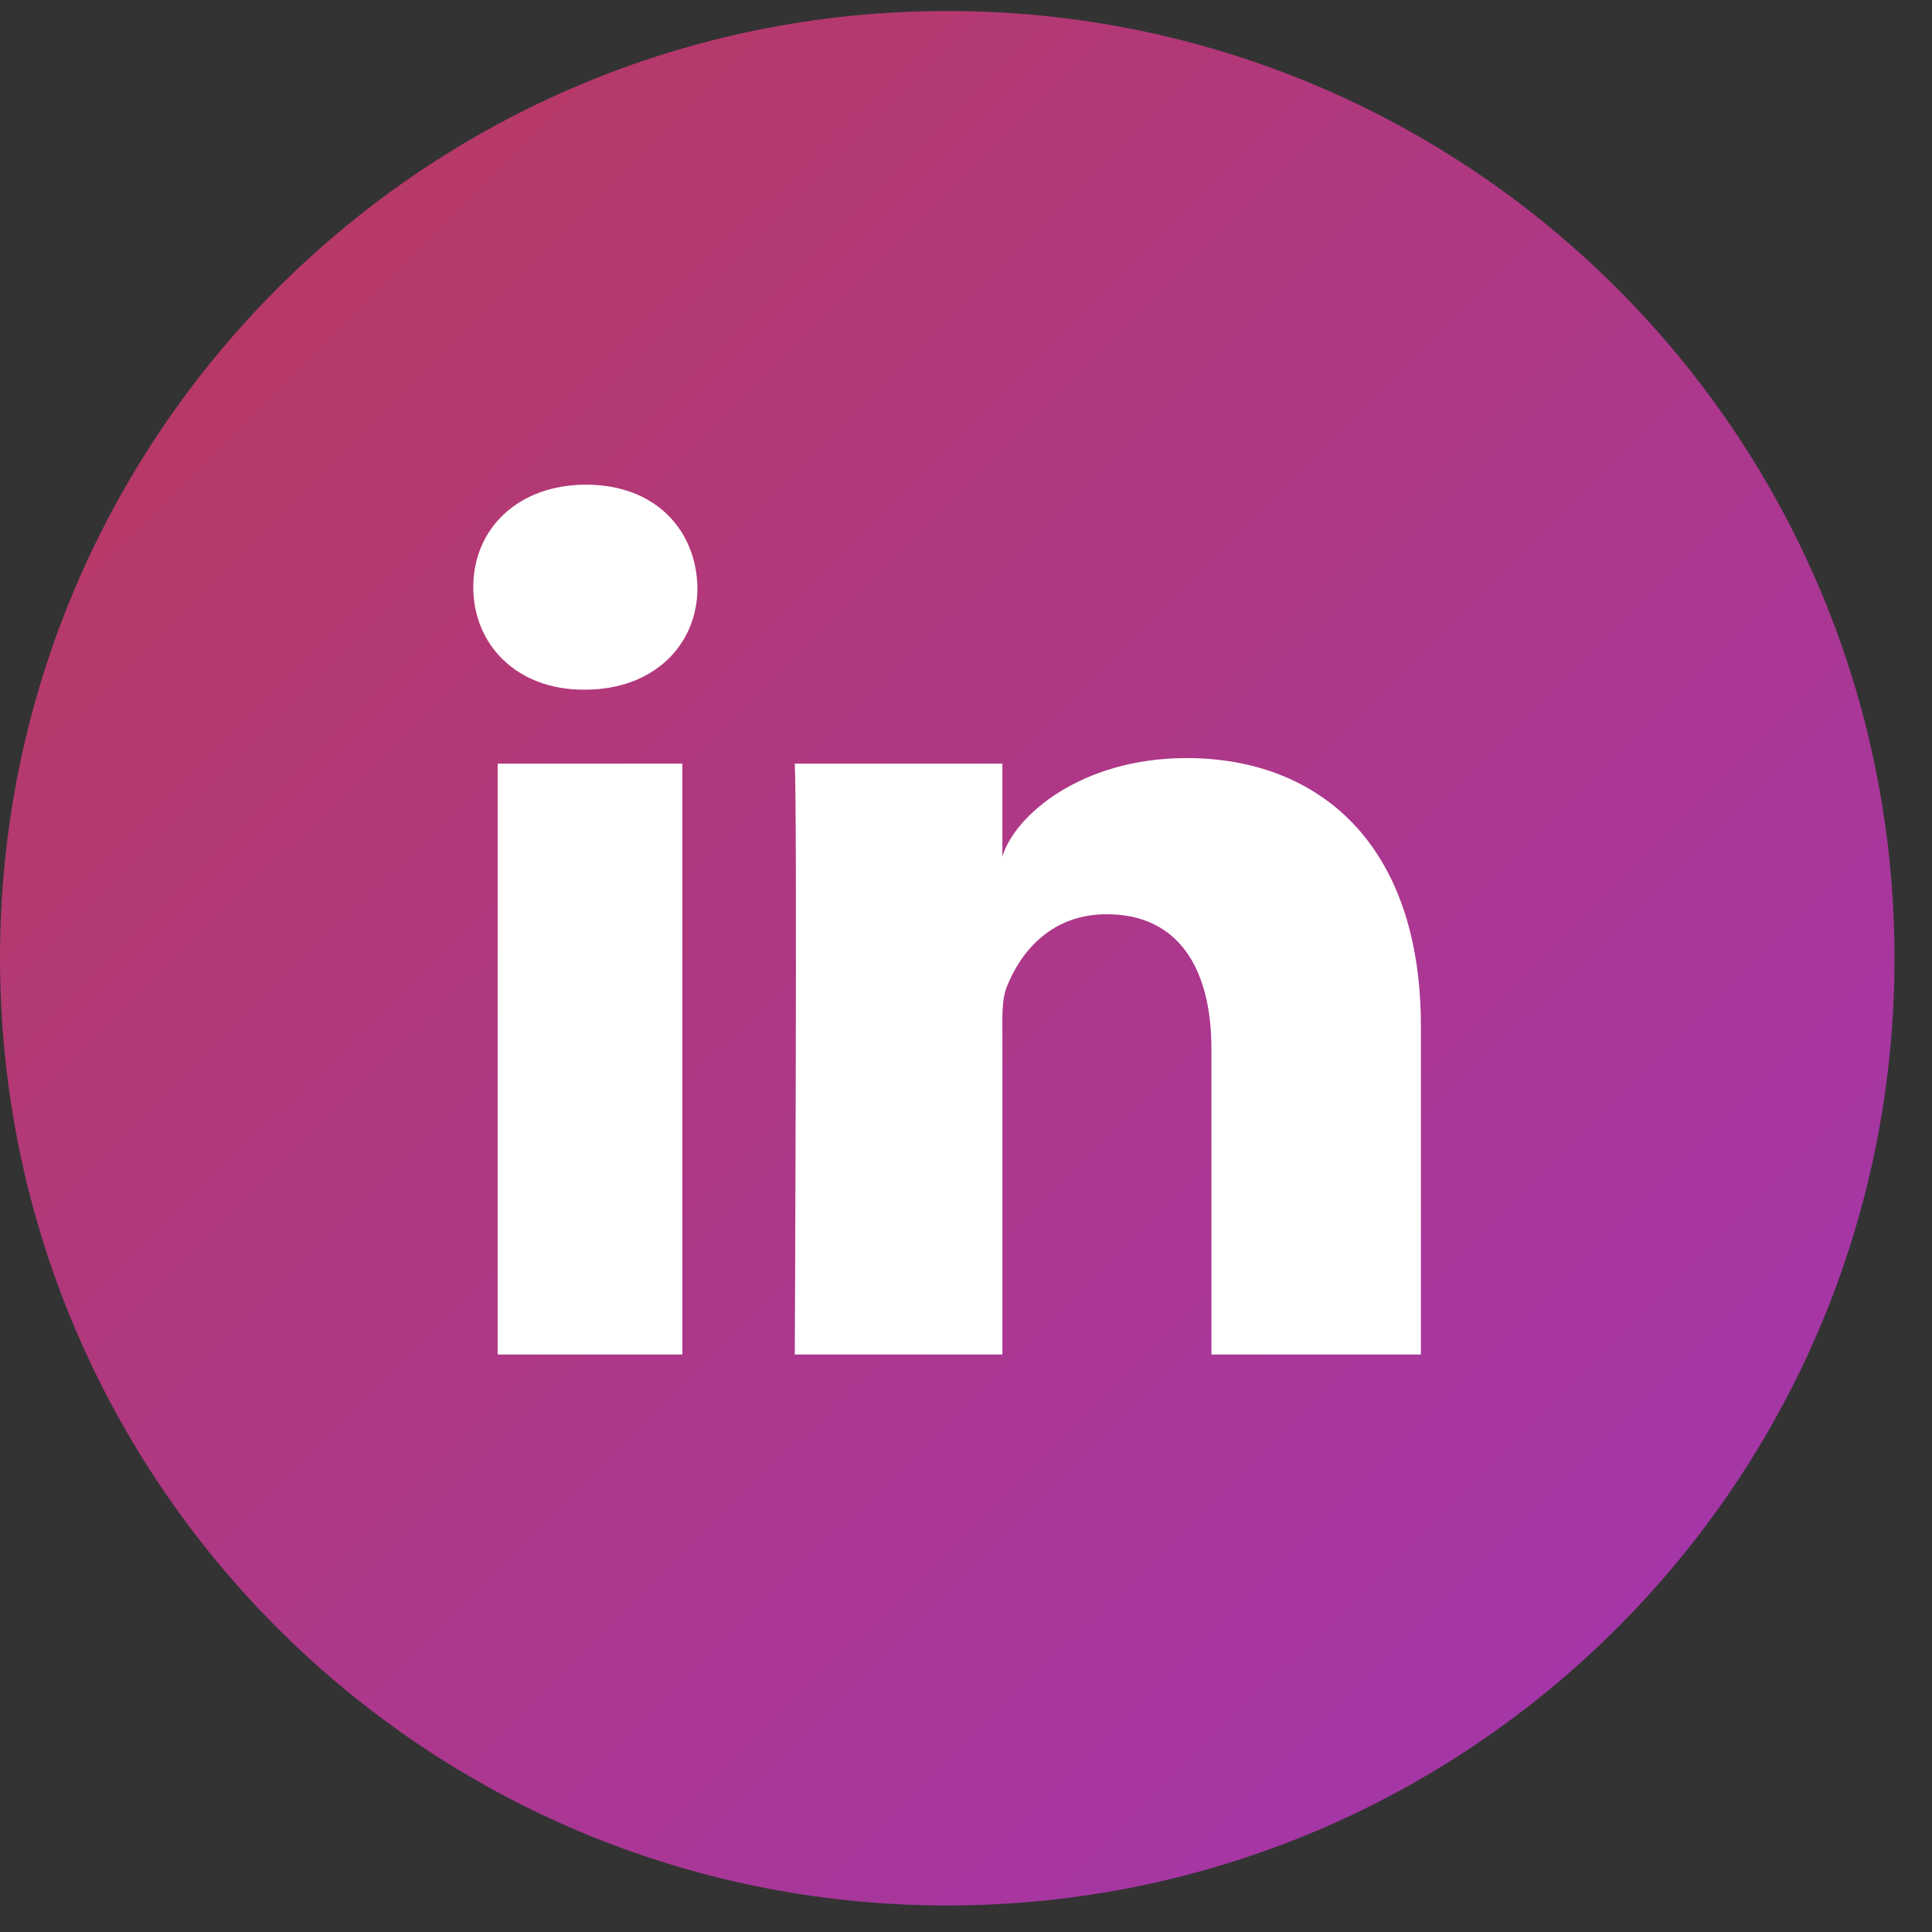 <svg width="29" height="29" viewBox="0 0 29 29" fill="none" xmlns="http://www.w3.org/2000/svg">
<rect x="0" y="0" width="29" height="29" fill="#333333" stroke="none"/>
<circle cx="14.218" cy="14.384" r="13.394" fill="white"/>
<g clip-path="url(#clip0_6961_10659)">
<path d="M14.218 0.165C6.365 0.165 0 6.53 0 14.384C0 22.237 6.365 28.602 14.218 28.602C22.072 28.602 28.437 22.237 28.437 14.384C28.437 6.53 22.072 0.165 14.218 0.165ZM10.242 20.332H7.47V11.462H10.242V20.332ZM8.781 10.352H8.759C7.753 10.352 7.104 9.674 7.104 8.813C7.104 7.936 7.776 7.275 8.798 7.275C9.82 7.275 10.447 7.936 10.469 8.813C10.475 9.668 9.825 10.352 8.781 10.352ZM21.328 20.332H18.184V15.745C18.184 14.545 17.695 13.723 16.612 13.723C15.785 13.723 15.324 14.278 15.113 14.812C15.035 15 15.046 15.267 15.046 15.539V20.332H11.93C11.93 20.332 11.969 12.201 11.93 11.462H15.046V12.857C15.229 12.245 16.224 11.379 17.812 11.379C19.784 11.379 21.328 12.656 21.328 15.4V20.332Z" fill="url(#paint0_linear_6961_10659)"/>
</g>
<defs>
<linearGradient id="paint0_linear_6961_10659" x1="-2.256" y1="-2.074" x2="45.137" y2="45.669" gradientUnits="userSpaceOnUse">
<stop stop-color="#BC3A54"/>
<stop offset="1" stop-color="#9233E9"/>
</linearGradient>
<clipPath id="clip0_6961_10659">
<rect width="28.437" height="28.437" fill="white" transform="translate(0 0.165)"/>
</clipPath>
</defs>
</svg>
